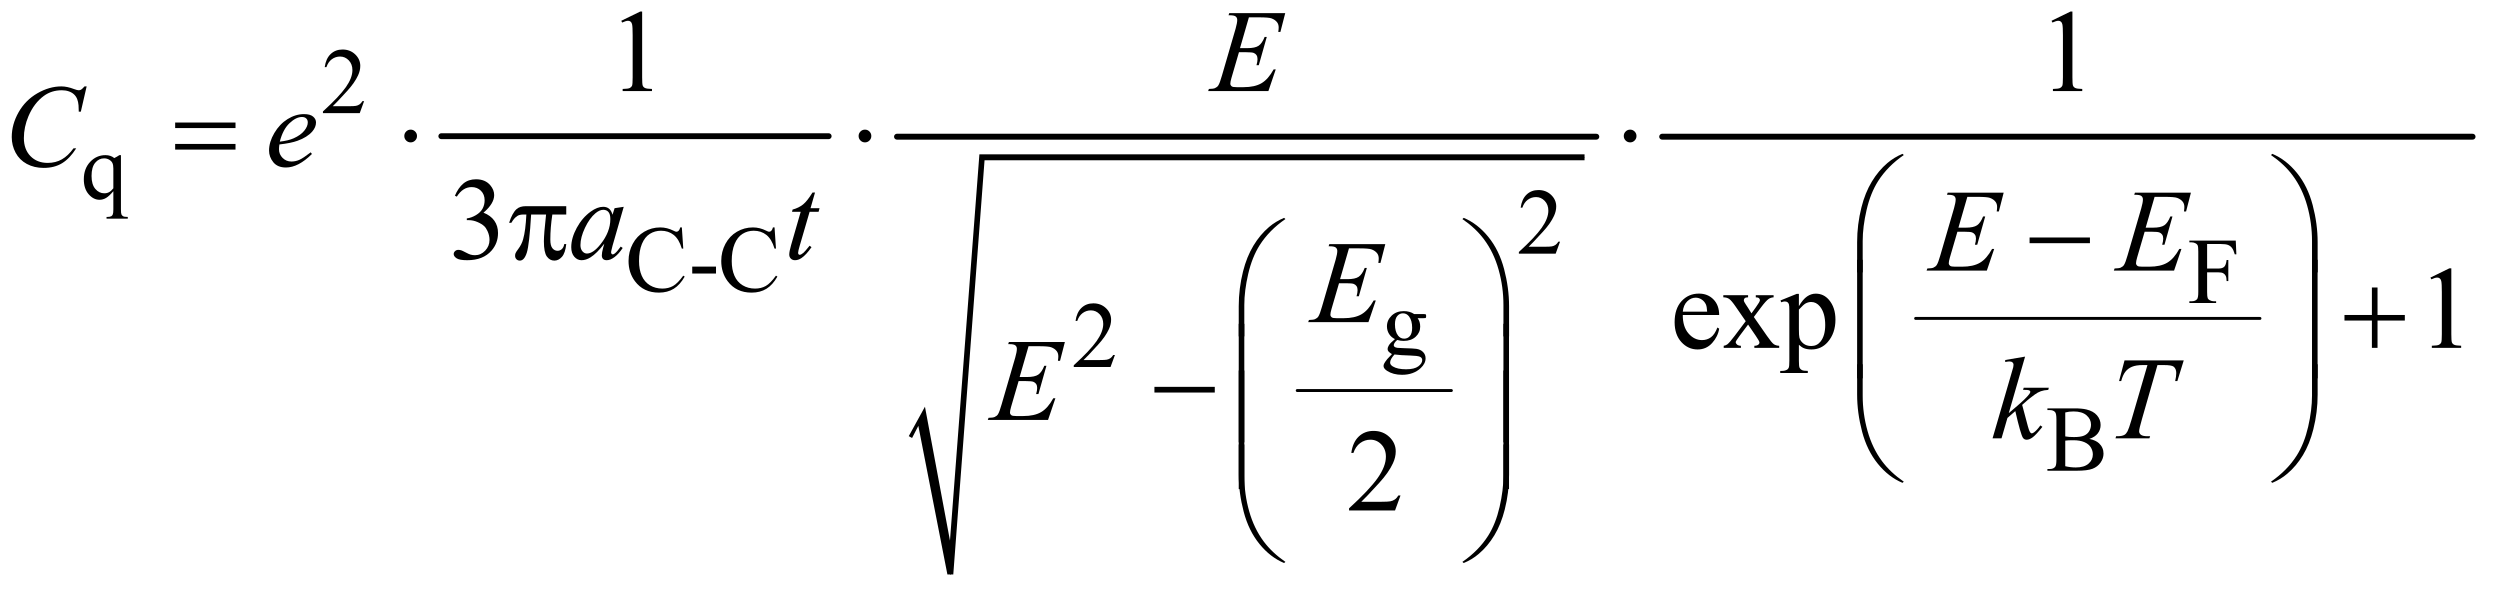<?xml version="1.0" encoding="UTF-8"?>
<!DOCTYPE svg PUBLIC '-//W3C//DTD SVG 1.0//EN'
          'http://www.w3.org/TR/2001/REC-SVG-20010904/DTD/svg10.dtd'>
<svg stroke-dasharray="none" shape-rendering="auto" xmlns="http://www.w3.org/2000/svg" font-family="'Dialog'" text-rendering="auto" width="333" fill-opacity="1" color-interpolation="auto" color-rendering="auto" preserveAspectRatio="xMidYMid meet" font-size="12px" viewBox="0 0 333 79" fill="black" xmlns:xlink="http://www.w3.org/1999/xlink" stroke="black" image-rendering="auto" stroke-miterlimit="10" stroke-linecap="square" stroke-linejoin="miter" font-style="normal" stroke-width="1" height="79" stroke-dashoffset="0" font-weight="normal" stroke-opacity="1"
><!--Generated by the Batik Graphics2D SVG Generator--><defs id="genericDefs"
  /><g
  ><defs id="defs1"
    ><clipPath clipPathUnits="userSpaceOnUse" id="clipPath1"
      ><path d="M1.202 2.873 L212.162 2.873 L212.162 52.787 L1.202 52.787 L1.202 2.873 Z"
      /></clipPath
      ><clipPath clipPathUnits="userSpaceOnUse" id="clipPath2"
      ><path d="M38.511 91.801 L38.511 1686.49 L6800.052 1686.49 L6800.052 91.801 Z"
      /></clipPath
    ></defs
    ><g stroke-width="16" transform="scale(1.576,1.576) translate(-1.202,-2.873) matrix(0.031,0,0,0.031,0,0)" stroke-linejoin="round" stroke-linecap="round"
    ><line y2="464" fill="none" x1="1242" clip-path="url(#clipPath2)" x2="2298" y1="464"
    /></g
    ><g stroke-width="8" transform="matrix(0.049,0,0,0.049,-1.893,-4.528)" stroke-linejoin="round" stroke-linecap="round"
    ><line y2="1154" fill="none" x1="3565" clip-path="url(#clipPath2)" x2="3984" y1="1154"
    /></g
    ><g stroke-linecap="round" stroke-linejoin="round" transform="matrix(0.049,0,0,0.049,-1.893,-4.528)"
    ><path fill="none" d="M2513 1280 L2544 1224" clip-path="url(#clipPath2)"
    /></g
    ><g stroke-linecap="round" stroke-linejoin="round" transform="matrix(0.049,0,0,0.049,-1.893,-4.528)"
    ><path fill="none" d="M2544 1224 L2622 1654" clip-path="url(#clipPath2)"
    /></g
    ><g stroke-linecap="round" stroke-linejoin="round" transform="matrix(0.049,0,0,0.049,-1.893,-4.528)"
    ><path fill="none" d="M2622 1654 L2708 520" clip-path="url(#clipPath2)"
    /></g
    ><g stroke-linecap="round" stroke-linejoin="round" transform="matrix(0.049,0,0,0.049,-1.893,-4.528)"
    ><path fill="none" d="M2708 520 L4346 520" clip-path="url(#clipPath2)"
    /></g
    ><g transform="matrix(0.049,0,0,0.049,-1.893,-4.528)"
    ><path d="M2509 1278 L2553 1198 L2621 1562 L2701 512 L4346 512 L4346 528 L2715 528 L2630 1654 L2614 1654 L2535 1250 L2518 1283 Z" stroke="none" clip-path="url(#clipPath2)"
    /></g
    ><g stroke-width="16" transform="matrix(0.049,0,0,0.049,-1.893,-4.528)" stroke-linejoin="round" stroke-linecap="round"
    ><line y2="464" fill="none" x1="2477" clip-path="url(#clipPath2)" x2="4378" y1="464"
    /></g
    ><g stroke-width="8" transform="matrix(0.049,0,0,0.049,-1.893,-4.528)" stroke-linejoin="round" stroke-linecap="round"
    ><line y2="958" fill="none" x1="5246" clip-path="url(#clipPath2)" x2="6182" y1="958"
    /></g
    ><g stroke-width="16" transform="matrix(0.049,0,0,0.049,-1.893,-4.528)" stroke-linejoin="round" stroke-linecap="round"
    ><line y2="464" fill="none" x1="4557" clip-path="url(#clipPath2)" x2="6760" y1="464"
    /></g
    ><g transform="matrix(0.049,0,0,0.049,-1.893,-4.528)"
    ><path d="M1028.375 367.375 L1016.5 400 L916.5 400 L916.5 395.375 Q960.625 355.125 978.625 329.625 Q996.625 304.125 996.625 283 Q996.625 266.875 986.75 256.5 Q976.875 246.125 963.125 246.125 Q950.625 246.125 940.688 253.438 Q930.75 260.75 926 274.875 L921.375 274.875 Q924.5 251.75 937.438 239.375 Q950.375 227 969.75 227 Q990.375 227 1004.188 240.25 Q1018 253.5 1018 271.5 Q1018 284.375 1012 297.25 Q1002.75 317.5 982 340.125 Q950.875 374.125 943.125 381.125 L987.375 381.125 Q1000.875 381.125 1006.312 380.125 Q1011.75 379.125 1016.125 376.062 Q1020.5 373 1023.75 367.375 L1028.375 367.375 Z" stroke="none" clip-path="url(#clipPath2)"
    /></g
    ><g transform="matrix(0.049,0,0,0.049,-1.893,-4.528)"
    ><path d="M367.375 514.125 L367.375 661.375 Q367.375 672.375 368.875 675.5 Q370.375 678.625 373.562 680.375 Q376.75 682.125 386 682.125 L386 686.75 L328.25 686.75 L328.25 682.125 L330.625 682.125 Q337.625 682.125 341.25 680.125 Q343.75 678.75 345.25 675.188 Q346.75 671.625 346.75 661.375 L346.75 612.125 Q335.375 625.625 326.875 630.562 Q318.375 635.5 309.25 635.5 Q292.625 635.5 279.562 620.375 Q266.5 605.25 266.5 579.875 Q266.5 550.75 283.75 532.438 Q301 514.125 325.375 514.125 Q332.5 514.125 338.5 516.125 Q344.5 518.125 349.25 522.125 Q356.5 518.625 363.125 514.125 L367.375 514.125 ZM346.75 604.25 L346.75 550.5 Q346.75 541.125 344.312 535.75 Q341.875 530.375 335.625 526.625 Q329.375 522.875 321.5 522.875 Q307.5 522.875 297.5 534.75 Q287.5 546.625 287.5 570.75 Q287.5 593.875 297.688 605.875 Q307.875 617.875 322.25 617.875 Q329.625 617.875 335.375 614.688 Q341.125 611.5 346.75 604.25 Z" stroke="none" clip-path="url(#clipPath2)"
    /></g
    ><g transform="matrix(0.049,0,0,0.049,-1.893,-4.528)"
    ><path d="M4279.375 749.375 L4267.5 782 L4167.5 782 L4167.5 777.375 Q4211.625 737.125 4229.625 711.625 Q4247.625 686.125 4247.625 665 Q4247.625 648.875 4237.75 638.5 Q4227.875 628.125 4214.125 628.125 Q4201.625 628.125 4191.688 635.438 Q4181.75 642.75 4177 656.875 L4172.375 656.875 Q4175.5 633.75 4188.438 621.375 Q4201.375 609 4220.75 609 Q4241.375 609 4255.188 622.25 Q4269 635.5 4269 653.5 Q4269 666.375 4263 679.25 Q4253.75 699.5 4233 722.125 Q4201.875 756.125 4194.125 763.125 L4238.375 763.125 Q4251.875 763.125 4257.312 762.125 Q4262.75 761.125 4267.125 758.062 Q4271.5 755 4274.75 749.375 L4279.375 749.375 Z" stroke="none" clip-path="url(#clipPath2)"
    /></g
    ><g transform="matrix(0.049,0,0,0.049,-1.893,-4.528)"
    ><path d="M1892.125 710.625 L1896 768.25 L1892.125 768.25 Q1884.375 742.375 1870 731 Q1855.625 719.625 1835.5 719.625 Q1818.625 719.625 1805 728.188 Q1791.375 736.75 1783.562 755.5 Q1775.75 774.25 1775.75 802.125 Q1775.75 825.125 1783.125 842 Q1790.5 858.875 1805.312 867.875 Q1820.125 876.875 1839.125 876.875 Q1855.625 876.875 1868.25 869.812 Q1880.875 862.75 1896 841.75 L1899.875 844.25 Q1887.125 866.875 1870.125 877.375 Q1853.125 887.875 1829.75 887.875 Q1787.625 887.875 1764.5 856.625 Q1747.25 833.375 1747.25 801.875 Q1747.25 776.5 1758.625 755.25 Q1770 734 1789.938 722.312 Q1809.875 710.625 1833.5 710.625 Q1851.875 710.625 1869.75 719.625 Q1875 722.375 1877.25 722.375 Q1880.625 722.375 1883.125 720 Q1886.375 716.625 1887.75 710.625 L1892.125 710.625 ZM1920.375 817.125 L1985 817.125 L1985 836 L1920.375 836 L1920.375 817.125 ZM2144.125 710.625 L2148 768.25 L2144.125 768.25 Q2136.375 742.375 2122 731 Q2107.625 719.625 2087.5 719.625 Q2070.625 719.625 2057 728.188 Q2043.375 736.75 2035.562 755.5 Q2027.75 774.25 2027.75 802.125 Q2027.75 825.125 2035.125 842 Q2042.5 858.875 2057.312 867.875 Q2072.125 876.875 2091.125 876.875 Q2107.625 876.875 2120.25 869.812 Q2132.875 862.75 2148 841.75 L2151.875 844.25 Q2139.125 866.875 2122.125 877.375 Q2105.125 887.875 2081.75 887.875 Q2039.625 887.875 2016.5 856.625 Q1999.25 833.375 1999.25 801.875 Q1999.25 776.5 2010.625 755.25 Q2022 734 2041.938 722.312 Q2061.875 710.625 2085.5 710.625 Q2103.875 710.625 2121.75 719.625 Q2127 722.375 2129.25 722.375 Q2132.625 722.375 2135.125 720 Q2138.375 716.625 2139.75 710.625 L2144.125 710.625 Z" stroke="none" clip-path="url(#clipPath2)"
    /></g
    ><g transform="matrix(0.049,0,0,0.049,-1.893,-4.528)"
    ><path d="M6038.375 755.75 L6038.375 822.375 L6069.25 822.375 Q6079.875 822.375 6084.812 817.688 Q6089.75 813 6091.375 799.125 L6096 799.125 L6096 856.5 L6091.375 856.5 Q6091.25 846.625 6088.812 842 Q6086.375 837.375 6082.062 835.062 Q6077.75 832.75 6069.25 832.75 L6038.375 832.75 L6038.375 886 Q6038.375 898.875 6040 903 Q6041.25 906.125 6045.25 908.375 Q6050.75 911.375 6056.75 911.375 L6062.875 911.375 L6062.875 916 L5990.125 916 L5990.125 911.375 L5996.125 911.375 Q6006.625 911.375 6011.375 905.25 Q6014.375 901.25 6014.375 886 L6014.375 776.5 Q6014.375 763.625 6012.75 759.5 Q6011.5 756.375 6007.625 754.125 Q6002.25 751.125 5996.125 751.125 L5990.125 751.125 L5990.125 746.5 L6116.25 746.5 L6117.875 783.75 L6113.5 783.75 Q6110.25 771.875 6105.938 766.312 Q6101.625 760.75 6095.312 758.25 Q6089 755.75 6075.75 755.75 L6038.375 755.75 Z" stroke="none" clip-path="url(#clipPath2)"
    /></g
    ><g transform="matrix(0.049,0,0,0.049,-1.893,-4.528)"
    ><path d="M3830.625 1014.25 Q3820.125 1009.125 3814.5 999.938 Q3808.875 990.75 3808.875 979.625 Q3808.875 962.625 3821.688 950.375 Q3834.5 938.125 3854.5 938.125 Q3870.875 938.125 3882.875 946.125 L3907.125 946.125 Q3912.5 946.125 3913.375 946.438 Q3914.25 946.75 3914.625 947.5 Q3915.375 948.625 3915.375 951.5 Q3915.375 954.75 3914.75 956 Q3914.375 956.625 3913.438 957 Q3912.5 957.375 3907.125 957.375 L3892.25 957.375 Q3899.25 966.375 3899.25 980.375 Q3899.25 996.375 3887 1007.75 Q3874.75 1019.125 3854.125 1019.125 Q3845.625 1019.125 3836.75 1016.625 Q3831.25 1021.375 3829.312 1024.938 Q3827.375 1028.5 3827.375 1031 Q3827.375 1033.125 3829.438 1035.125 Q3831.5 1037.125 3837.5 1038 Q3841 1038.5 3855 1038.875 Q3880.75 1039.5 3888.375 1040.625 Q3900 1042.25 3906.938 1049.25 Q3913.875 1056.25 3913.875 1066.5 Q3913.875 1080.625 3900.625 1093 Q3881.125 1111.25 3849.75 1111.25 Q3825.625 1111.25 3809 1100.375 Q3799.625 1094.125 3799.625 1087.375 Q3799.625 1084.375 3801 1081.375 Q3803.125 1076.75 3809.75 1068.5 Q3810.625 1067.375 3822.5 1055 Q3816 1051.125 3813.312 1048.062 Q3810.625 1045 3810.625 1041.125 Q3810.625 1036.75 3814.188 1030.875 Q3817.75 1025 3830.625 1014.25 ZM3852.375 944.125 Q3843.125 944.125 3836.875 951.5 Q3830.625 958.875 3830.625 974.125 Q3830.625 993.875 3839.125 1004.75 Q3845.625 1013 3855.625 1013 Q3865.125 1013 3871.25 1005.875 Q3877.375 998.75 3877.375 983.5 Q3877.375 963.625 3868.75 952.375 Q3862.375 944.125 3852.375 944.125 ZM3829.375 1056 Q3823.5 1062.375 3820.5 1067.875 Q3817.5 1073.375 3817.5 1078 Q3817.5 1084 3824.75 1088.5 Q3837.25 1096.25 3860.875 1096.25 Q3883.375 1096.25 3894.062 1088.312 Q3904.75 1080.375 3904.75 1071.375 Q3904.75 1064.875 3898.375 1062.125 Q3891.875 1059.375 3872.625 1058.875 Q3844.5 1058.125 3829.375 1056 Z" stroke="none" clip-path="url(#clipPath2)"
    /></g
    ><g transform="matrix(0.049,0,0,0.049,-1.893,-4.528)"
    ><path d="M3069.375 1057.375 L3057.5 1090 L2957.5 1090 L2957.5 1085.375 Q3001.625 1045.125 3019.625 1019.625 Q3037.625 994.125 3037.625 973 Q3037.625 956.875 3027.75 946.5 Q3017.875 936.125 3004.125 936.125 Q2991.625 936.125 2981.688 943.438 Q2971.75 950.75 2967 964.875 L2962.375 964.875 Q2965.5 941.75 2978.438 929.375 Q2991.375 917 3010.75 917 Q3031.375 917 3045.188 930.25 Q3059 943.5 3059 961.5 Q3059 974.375 3053 987.25 Q3043.75 1007.5 3023 1030.125 Q2991.875 1064.125 2984.125 1071.125 L3028.375 1071.125 Q3041.875 1071.125 3047.312 1070.125 Q3052.75 1069.125 3057.125 1066.062 Q3061.5 1063 3064.75 1057.375 L3069.375 1057.375 Z" stroke="none" clip-path="url(#clipPath2)"
    /></g
    ><g transform="matrix(0.049,0,0,0.049,-1.893,-4.528)"
    ><path d="M5718.25 1285.5 Q5735.875 1289.25 5744.625 1297.5 Q5756.75 1309 5756.75 1325.625 Q5756.75 1338.25 5748.75 1349.812 Q5740.75 1361.375 5726.812 1366.688 Q5712.875 1372 5684.25 1372 L5604.25 1372 L5604.25 1367.375 L5610.625 1367.375 Q5621.25 1367.375 5625.875 1360.625 Q5628.75 1356.25 5628.75 1342 L5628.75 1232.5 Q5628.75 1216.75 5625.125 1212.625 Q5620.25 1207.125 5610.625 1207.125 L5604.25 1207.125 L5604.25 1202.5 L5677.5 1202.5 Q5698 1202.5 5710.375 1205.5 Q5729.125 1210 5739 1221.438 Q5748.875 1232.875 5748.875 1247.75 Q5748.875 1260.5 5741.125 1270.562 Q5733.375 1280.625 5718.25 1285.5 ZM5652.75 1278.75 Q5657.375 1279.625 5663.312 1280.062 Q5669.25 1280.5 5676.375 1280.5 Q5694.625 1280.5 5703.812 1276.562 Q5713 1272.625 5717.875 1264.5 Q5722.75 1256.375 5722.75 1246.75 Q5722.75 1231.875 5710.625 1221.375 Q5698.5 1210.875 5675.25 1210.875 Q5662.75 1210.875 5652.75 1213.625 L5652.75 1278.75 ZM5652.75 1359.75 Q5667.25 1363.125 5681.375 1363.125 Q5704 1363.125 5715.875 1352.938 Q5727.75 1342.75 5727.75 1327.75 Q5727.75 1317.875 5722.375 1308.75 Q5717 1299.625 5704.875 1294.375 Q5692.75 1289.125 5674.875 1289.125 Q5667.125 1289.125 5661.625 1289.375 Q5656.125 1289.625 5652.75 1290.25 L5652.75 1359.75 Z" stroke="none" clip-path="url(#clipPath2)"
    /></g
    ><g transform="matrix(0.049,0,0,0.049,-1.893,-4.528)"
    ><path d="M1727.5 148.906 L1779.062 123.75 L1784.219 123.75 L1784.219 302.656 Q1784.219 320.469 1785.703 324.844 Q1787.188 329.219 1791.875 331.562 Q1796.562 333.906 1810.938 334.219 L1810.938 340 L1731.25 340 L1731.25 334.219 Q1746.25 333.906 1750.625 331.641 Q1755 329.375 1756.719 325.547 Q1758.438 321.719 1758.438 302.656 L1758.438 188.281 Q1758.438 165.156 1756.875 158.594 Q1755.781 153.594 1752.891 151.25 Q1750 148.906 1745.938 148.906 Q1740.156 148.906 1729.844 153.75 L1727.5 148.906 ZM5615.5 148.906 L5667.062 123.75 L5672.219 123.75 L5672.219 302.656 Q5672.219 320.469 5673.703 324.844 Q5675.188 329.219 5679.875 331.562 Q5684.562 333.906 5698.938 334.219 L5698.938 340 L5619.25 340 L5619.25 334.219 Q5634.25 333.906 5638.625 331.641 Q5643 329.375 5644.719 325.547 Q5646.438 321.719 5646.438 302.656 L5646.438 188.281 Q5646.438 165.156 5644.875 158.594 Q5643.781 153.594 5640.891 151.25 Q5638 148.906 5633.938 148.906 Q5628.156 148.906 5617.844 153.75 L5615.5 148.906 Z" stroke="none" clip-path="url(#clipPath2)"
    /></g
    ><g transform="matrix(0.049,0,0,0.049,-1.893,-4.528)"
    ><path d="M1275.25 624.438 Q1284.312 603.031 1298.141 591.391 Q1311.969 579.75 1332.594 579.75 Q1358.062 579.75 1371.656 596.312 Q1381.969 608.656 1381.969 622.719 Q1381.969 645.844 1352.906 670.531 Q1372.438 678.188 1382.438 692.406 Q1392.438 706.625 1392.438 725.844 Q1392.438 753.344 1374.938 773.5 Q1352.125 799.75 1308.844 799.75 Q1287.438 799.75 1279.703 794.438 Q1271.969 789.125 1271.969 783.031 Q1271.969 778.5 1275.641 775.062 Q1279.312 771.625 1284.469 771.625 Q1288.375 771.625 1292.438 772.875 Q1295.094 773.656 1304.469 778.578 Q1313.844 783.5 1317.438 784.438 Q1323.219 786.156 1329.781 786.156 Q1345.719 786.156 1357.516 773.812 Q1369.312 761.469 1369.312 744.594 Q1369.312 732.25 1363.844 720.531 Q1359.781 711.781 1354.938 707.25 Q1348.219 701 1336.5 695.922 Q1324.781 690.844 1312.594 690.844 L1307.594 690.844 L1307.594 686.156 Q1319.938 684.594 1332.359 677.25 Q1344.781 669.906 1350.406 659.594 Q1356.031 649.281 1356.031 636.938 Q1356.031 620.844 1345.953 610.922 Q1335.875 601 1320.875 601 Q1296.656 601 1280.406 626.938 L1275.25 624.438 Z" stroke="none" clip-path="url(#clipPath2)"
    /></g
    ><g transform="matrix(0.049,0,0,0.049,-1.893,-4.528)"
    ><path d="M4613.062 948.781 Q4612.906 980.656 4628.531 998.781 Q4644.156 1016.906 4665.25 1016.906 Q4679.312 1016.906 4689.703 1009.172 Q4700.094 1001.438 4707.125 982.688 L4711.969 985.812 Q4708.688 1007.219 4692.906 1024.797 Q4677.125 1042.375 4653.375 1042.375 Q4627.594 1042.375 4609.234 1022.297 Q4590.875 1002.219 4590.875 968.312 Q4590.875 931.594 4609.703 911.047 Q4628.531 890.5 4656.969 890.5 Q4681.031 890.5 4696.5 906.359 Q4711.969 922.219 4711.969 948.781 L4613.062 948.781 ZM4613.062 939.719 L4679.312 939.719 Q4678.531 925.969 4676.031 920.344 Q4672.125 911.594 4664.391 906.594 Q4656.656 901.594 4648.219 901.594 Q4635.25 901.594 4625.016 911.672 Q4614.781 921.75 4613.062 939.719 ZM4723.219 894.875 L4790.562 894.875 L4790.562 900.656 Q4784.156 900.656 4781.578 902.844 Q4779 905.031 4779 908.625 Q4779 912.375 4784.469 920.188 Q4786.188 922.688 4789.625 928 L4799.781 944.25 L4811.5 928 Q4822.75 912.531 4822.75 908.469 Q4822.75 905.188 4820.094 902.922 Q4817.438 900.656 4811.5 900.656 L4811.5 894.875 L4859.938 894.875 L4859.938 900.656 Q4852.281 901.125 4846.656 904.875 Q4839 910.188 4825.719 928 L4806.188 954.094 L4841.812 1005.344 Q4854.938 1024.25 4860.562 1028.078 Q4866.188 1031.906 4875.094 1032.375 L4875.094 1038 L4807.594 1038 L4807.594 1032.375 Q4814.625 1032.375 4818.531 1029.25 Q4821.5 1027.062 4821.5 1023.469 Q4821.5 1019.875 4811.5 1005.344 L4790.562 974.719 L4767.594 1005.344 Q4756.969 1019.562 4756.969 1022.219 Q4756.969 1025.969 4760.484 1029.016 Q4764 1032.062 4771.031 1032.375 L4771.031 1038 L4724.312 1038 L4724.312 1032.375 Q4729.938 1031.594 4734.156 1028.469 Q4740.094 1023.938 4754.156 1005.344 L4784.156 965.5 L4756.969 926.125 Q4745.406 909.25 4739.078 904.953 Q4732.75 900.656 4723.219 900.656 L4723.219 894.875 ZM4878.688 909.094 L4922.75 891.281 L4928.688 891.281 L4928.688 924.719 Q4939.781 905.812 4950.953 898.234 Q4962.125 890.656 4974.469 890.656 Q4996.031 890.656 5010.406 907.531 Q5028.062 928.156 5028.062 961.281 Q5028.062 998.312 5006.812 1022.531 Q4989.312 1042.375 4962.75 1042.375 Q4951.188 1042.375 4942.75 1039.094 Q4936.5 1036.75 4928.688 1029.719 L4928.688 1073.312 Q4928.688 1088 4930.484 1091.984 Q4932.281 1095.969 4936.734 1098.312 Q4941.188 1100.656 4952.906 1100.656 L4952.906 1106.438 L4877.906 1106.438 L4877.906 1100.656 L4881.812 1100.656 Q4890.406 1100.812 4896.5 1097.375 Q4899.469 1095.656 4901.109 1091.828 Q4902.75 1088 4902.75 1072.375 L4902.75 937.062 Q4902.75 923.156 4901.5 919.406 Q4900.25 915.656 4897.516 913.781 Q4894.781 911.906 4890.094 911.906 Q4886.344 911.906 4880.562 914.094 L4878.688 909.094 ZM4928.688 933.938 L4928.688 987.375 Q4928.688 1004.719 4930.094 1010.188 Q4932.281 1019.25 4940.797 1026.125 Q4949.312 1033 4962.281 1033 Q4977.906 1033 4987.594 1020.812 Q5000.25 1004.875 5000.25 975.969 Q5000.25 943.156 4985.875 925.5 Q4975.875 913.312 4962.125 913.312 Q4954.625 913.312 4947.281 917.062 Q4941.656 919.875 4928.688 933.938 ZM6645.5 846.906 L6697.062 821.75 L6702.219 821.75 L6702.219 1000.656 Q6702.219 1018.469 6703.703 1022.844 Q6705.188 1027.219 6709.875 1029.562 Q6714.562 1031.906 6728.938 1032.219 L6728.938 1038 L6649.25 1038 L6649.25 1032.219 Q6664.25 1031.906 6668.625 1029.641 Q6673 1027.375 6674.719 1023.547 Q6676.438 1019.719 6676.438 1000.656 L6676.438 886.281 Q6676.438 863.156 6674.875 856.594 Q6673.781 851.594 6670.891 849.25 Q6668 846.906 6663.938 846.906 Q6658.156 846.906 6647.844 851.75 L6645.5 846.906 Z" stroke="none" clip-path="url(#clipPath2)"
    /></g
    ><g transform="matrix(0.049,0,0,0.049,-1.893,-4.528)"
    ><path d="M3845.719 1439.219 L3830.875 1480 L3705.875 1480 L3705.875 1474.219 Q3761.031 1423.906 3783.531 1392.031 Q3806.031 1360.156 3806.031 1333.75 Q3806.031 1313.594 3793.688 1300.625 Q3781.344 1287.656 3764.156 1287.656 Q3748.531 1287.656 3736.109 1296.797 Q3723.688 1305.938 3717.75 1323.594 L3711.969 1323.594 Q3715.875 1294.688 3732.047 1279.219 Q3748.219 1263.75 3772.438 1263.75 Q3798.219 1263.75 3815.484 1280.312 Q3832.75 1296.875 3832.75 1319.375 Q3832.75 1335.469 3825.25 1351.562 Q3813.688 1376.875 3787.75 1405.156 Q3748.844 1447.656 3739.156 1456.406 L3794.469 1456.406 Q3811.344 1456.406 3818.141 1455.156 Q3824.938 1453.906 3830.406 1450.078 Q3835.875 1446.25 3839.938 1439.219 L3845.719 1439.219 Z" stroke="none" clip-path="url(#clipPath2)"
    /></g
    ><g transform="matrix(0.049,0,0,0.049,-1.893,-4.528)"
    ><path d="M3433.594 139.531 L3409.375 223.281 L3429.219 223.281 Q3450.469 223.281 3460 216.797 Q3469.531 210.312 3476.406 192.812 L3482.188 192.812 L3460.469 269.688 L3454.219 269.688 Q3457.031 260 3457.031 253.125 Q3457.031 246.406 3454.297 242.344 Q3451.562 238.281 3446.797 236.328 Q3442.031 234.375 3426.719 234.375 L3406.562 234.375 L3386.094 304.531 Q3383.125 314.688 3383.125 320 Q3383.125 324.062 3387.031 327.188 Q3389.688 329.375 3400.312 329.375 L3419.062 329.375 Q3449.531 329.375 3467.891 318.594 Q3486.25 307.812 3500.781 281.094 L3506.562 281.094 L3486.562 340 L3322.812 340 L3324.844 334.219 Q3337.031 333.906 3341.25 332.031 Q3347.5 329.219 3350.312 324.844 Q3354.531 318.438 3360.312 297.969 L3397.5 170.156 Q3401.875 154.688 3401.875 146.562 Q3401.875 140.625 3397.734 137.266 Q3393.594 133.906 3381.562 133.906 L3378.281 133.906 L3380.156 128.125 L3532.344 128.125 L3519.219 179.219 L3513.438 179.219 Q3514.531 172.031 3514.531 167.188 Q3514.531 158.906 3510.469 153.281 Q3505.156 146.094 3495 142.344 Q3487.5 139.531 3460.469 139.531 L3433.594 139.531 Z" stroke="none" clip-path="url(#clipPath2)"
    /></g
    ><g transform="matrix(0.049,0,0,0.049,-1.893,-4.528)"
    ><path d="M274.156 327.281 L258.375 395.875 L252.75 395.875 L252.125 378.688 Q251.344 369.312 248.531 361.969 Q245.719 354.625 240.094 349.234 Q234.469 343.844 225.875 340.797 Q217.281 337.75 206.812 337.75 Q178.844 337.75 157.906 353.062 Q131.188 372.594 116.031 408.219 Q103.531 437.594 103.531 467.75 Q103.531 498.531 121.5 516.891 Q139.469 535.25 168.219 535.25 Q189.938 535.25 206.891 525.562 Q223.844 515.875 238.375 495.719 L245.719 495.719 Q228.531 523.062 207.594 535.953 Q186.656 548.844 157.438 548.844 Q131.5 548.844 111.5 537.984 Q91.5 527.125 81.031 507.438 Q70.562 487.75 70.562 465.094 Q70.562 430.406 89.156 397.594 Q107.75 364.781 140.172 346.031 Q172.594 327.281 205.562 327.281 Q221.031 327.281 240.25 334.625 Q248.688 337.75 252.438 337.75 Q256.188 337.75 259 336.188 Q261.812 334.625 268.375 327.281 L274.156 327.281 ZM798.125 485.094 Q797.031 492.906 797.031 498.062 Q797.031 511.969 806.875 521.734 Q816.719 531.5 830.781 531.5 Q842.031 531.5 852.422 526.891 Q862.812 522.281 883.281 506.5 L886.562 511.031 Q849.531 547.75 815.938 547.75 Q793.125 547.75 781.562 533.375 Q770 519 770 501.656 Q770 478.375 784.375 454 Q798.75 429.625 820.469 416.109 Q842.188 402.594 865.156 402.594 Q881.719 402.594 889.688 409.312 Q897.656 416.031 897.656 425.25 Q897.656 438.219 887.344 450.094 Q873.75 465.562 847.344 475.094 Q829.844 481.5 798.125 485.094 ZM799.219 477.438 Q822.344 474.781 836.875 468.375 Q856.094 459.781 865.703 447.828 Q875.312 435.875 875.312 425.094 Q875.312 418.531 871.172 414.469 Q867.031 410.406 859.375 410.406 Q843.438 410.406 825.547 427.359 Q807.656 444.312 799.219 477.438 Z" stroke="none" clip-path="url(#clipPath2)"
    /></g
    ><g transform="matrix(0.049,0,0,0.049,-1.893,-4.528)"
    ><path d="M1734.156 654.594 L1703.688 760.531 L1700.25 774.75 Q1699.781 776.781 1699.781 778.188 Q1699.781 780.688 1701.344 782.562 Q1702.594 783.969 1704.469 783.969 Q1706.5 783.969 1709.781 781.469 Q1715.875 776.938 1726.031 762.719 L1731.344 766.469 Q1720.562 782.719 1709.156 791.234 Q1697.75 799.75 1688.062 799.75 Q1681.344 799.75 1677.984 796.391 Q1674.625 793.031 1674.625 786.625 Q1674.625 778.969 1678.062 766.469 L1681.344 754.75 Q1660.875 781.469 1643.688 792.094 Q1631.344 799.75 1619.469 799.75 Q1608.062 799.75 1599.781 790.297 Q1591.5 780.844 1591.5 764.281 Q1591.5 739.438 1606.422 711.859 Q1621.344 684.281 1644.312 667.719 Q1662.281 654.594 1678.219 654.594 Q1687.75 654.594 1694.078 659.594 Q1700.406 664.594 1703.688 676.156 L1709.312 658.344 L1734.156 654.594 ZM1678.531 662.719 Q1668.531 662.719 1657.281 672.094 Q1641.344 685.375 1628.922 711.469 Q1616.5 737.562 1616.5 758.656 Q1616.5 769.281 1621.812 775.453 Q1627.125 781.625 1634 781.625 Q1651.031 781.625 1671.031 756.469 Q1697.75 723.031 1697.75 687.875 Q1697.75 674.594 1692.594 668.656 Q1687.438 662.719 1678.531 662.719 ZM2254.125 615.844 L2241.938 658.344 L2266.469 658.344 L2263.812 668.188 L2239.438 668.188 L2212.562 760.375 Q2208.188 775.219 2208.188 779.594 Q2208.188 782.25 2209.438 783.656 Q2210.688 785.062 2212.406 785.062 Q2216.312 785.062 2222.719 779.594 Q2226.469 776.469 2239.438 760.375 L2244.594 764.281 Q2230.219 785.219 2217.406 793.812 Q2208.656 799.75 2199.75 799.75 Q2192.875 799.75 2188.5 795.453 Q2184.125 791.156 2184.125 784.438 Q2184.125 776 2189.125 758.656 L2215.219 668.188 L2191.625 668.188 L2193.188 662.094 Q2210.375 657.406 2221.781 648.109 Q2233.188 638.812 2247.25 615.844 L2254.125 615.844 Z" stroke="none" clip-path="url(#clipPath2)"
    /></g
    ><g transform="matrix(0.049,0,0,0.049,-1.893,-4.528)"
    ><path d="M5386.594 627.531 L5362.375 711.281 L5382.219 711.281 Q5403.469 711.281 5413 704.797 Q5422.531 698.312 5429.406 680.812 L5435.188 680.812 L5413.469 757.688 L5407.219 757.688 Q5410.031 748 5410.031 741.125 Q5410.031 734.406 5407.297 730.344 Q5404.562 726.281 5399.797 724.328 Q5395.031 722.375 5379.719 722.375 L5359.562 722.375 L5339.094 792.531 Q5336.125 802.688 5336.125 808 Q5336.125 812.062 5340.031 815.188 Q5342.688 817.375 5353.312 817.375 L5372.062 817.375 Q5402.531 817.375 5420.891 806.594 Q5439.25 795.812 5453.781 769.094 L5459.562 769.094 L5439.562 828 L5275.812 828 L5277.844 822.219 Q5290.031 821.906 5294.25 820.031 Q5300.5 817.219 5303.312 812.844 Q5307.531 806.438 5313.312 785.969 L5350.5 658.156 Q5354.875 642.688 5354.875 634.562 Q5354.875 628.625 5350.734 625.266 Q5346.594 621.906 5334.562 621.906 L5331.281 621.906 L5333.156 616.125 L5485.344 616.125 L5472.219 667.219 L5466.438 667.219 Q5467.531 660.031 5467.531 655.188 Q5467.531 646.906 5463.469 641.281 Q5458.156 634.094 5448 630.344 Q5440.5 627.531 5413.469 627.531 L5386.594 627.531 ZM5895.594 627.531 L5871.375 711.281 L5891.219 711.281 Q5912.469 711.281 5922 704.797 Q5931.531 698.312 5938.406 680.812 L5944.188 680.812 L5922.469 757.688 L5916.219 757.688 Q5919.031 748 5919.031 741.125 Q5919.031 734.406 5916.297 730.344 Q5913.562 726.281 5908.797 724.328 Q5904.031 722.375 5888.719 722.375 L5868.562 722.375 L5848.094 792.531 Q5845.125 802.688 5845.125 808 Q5845.125 812.062 5849.031 815.188 Q5851.688 817.375 5862.312 817.375 L5881.062 817.375 Q5911.531 817.375 5929.891 806.594 Q5948.25 795.812 5962.781 769.094 L5968.562 769.094 L5948.562 828 L5784.812 828 L5786.844 822.219 Q5799.031 821.906 5803.25 820.031 Q5809.5 817.219 5812.312 812.844 Q5816.531 806.438 5822.312 785.969 L5859.5 658.156 Q5863.875 642.688 5863.875 634.562 Q5863.875 628.625 5859.734 625.266 Q5855.594 621.906 5843.562 621.906 L5840.281 621.906 L5842.156 616.125 L5994.344 616.125 L5981.219 667.219 L5975.438 667.219 Q5976.531 660.031 5976.531 655.188 Q5976.531 646.906 5972.469 641.281 Q5967.156 634.094 5957 630.344 Q5949.5 627.531 5922.469 627.531 L5895.594 627.531 Z" stroke="none" clip-path="url(#clipPath2)"
    /></g
    ><g transform="matrix(0.049,0,0,0.049,-1.893,-4.528)"
    ><path d="M3705.594 767.531 L3681.375 851.281 L3701.219 851.281 Q3722.469 851.281 3732 844.797 Q3741.531 838.312 3748.406 820.812 L3754.188 820.812 L3732.469 897.688 L3726.219 897.688 Q3729.031 888 3729.031 881.125 Q3729.031 874.406 3726.297 870.344 Q3723.562 866.281 3718.797 864.328 Q3714.031 862.375 3698.719 862.375 L3678.562 862.375 L3658.094 932.531 Q3655.125 942.688 3655.125 948 Q3655.125 952.062 3659.031 955.188 Q3661.688 957.375 3672.312 957.375 L3691.062 957.375 Q3721.531 957.375 3739.891 946.594 Q3758.25 935.812 3772.781 909.094 L3778.562 909.094 L3758.562 968 L3594.812 968 L3596.844 962.219 Q3609.031 961.906 3613.25 960.031 Q3619.5 957.219 3622.312 952.844 Q3626.531 946.438 3632.312 925.969 L3669.5 798.156 Q3673.875 782.688 3673.875 774.562 Q3673.875 768.625 3669.734 765.266 Q3665.594 761.906 3653.562 761.906 L3650.281 761.906 L3652.156 756.125 L3804.344 756.125 L3791.219 807.219 L3785.438 807.219 Q3786.531 800.031 3786.531 795.188 Q3786.531 786.906 3782.469 781.281 Q3777.156 774.094 3767 770.344 Q3759.5 767.531 3732.469 767.531 L3705.594 767.531 Z" stroke="none" clip-path="url(#clipPath2)"
    /></g
    ><g transform="matrix(0.049,0,0,0.049,-1.893,-4.528)"
    ><path d="M2834.594 1033.531 L2810.375 1117.281 L2830.219 1117.281 Q2851.469 1117.281 2861 1110.797 Q2870.531 1104.312 2877.406 1086.812 L2883.188 1086.812 L2861.469 1163.688 L2855.219 1163.688 Q2858.031 1154 2858.031 1147.125 Q2858.031 1140.406 2855.297 1136.344 Q2852.562 1132.281 2847.797 1130.328 Q2843.031 1128.375 2827.719 1128.375 L2807.562 1128.375 L2787.094 1198.531 Q2784.125 1208.688 2784.125 1214 Q2784.125 1218.062 2788.031 1221.188 Q2790.688 1223.375 2801.312 1223.375 L2820.062 1223.375 Q2850.531 1223.375 2868.891 1212.594 Q2887.25 1201.812 2901.781 1175.094 L2907.562 1175.094 L2887.562 1234 L2723.812 1234 L2725.844 1228.219 Q2738.031 1227.906 2742.25 1226.031 Q2748.5 1223.219 2751.312 1218.844 Q2755.531 1212.438 2761.312 1191.969 L2798.5 1064.156 Q2802.875 1048.688 2802.875 1040.562 Q2802.875 1034.625 2798.734 1031.266 Q2794.594 1027.906 2782.562 1027.906 L2779.281 1027.906 L2781.156 1022.125 L2933.344 1022.125 L2920.219 1073.219 L2914.438 1073.219 Q2915.531 1066.031 2915.531 1061.188 Q2915.531 1052.906 2911.469 1047.281 Q2906.156 1040.094 2896 1036.344 Q2888.5 1033.531 2861.469 1033.531 L2834.594 1033.531 Z" stroke="none" clip-path="url(#clipPath2)"
    /></g
    ><g transform="matrix(0.049,0,0,0.049,-1.893,-4.528)"
    ><path d="M5543.562 1061.812 L5499.188 1215.406 L5517 1200.25 Q5546.219 1175.562 5554.969 1163.688 Q5557.781 1159.781 5557.781 1157.75 Q5557.781 1156.344 5556.844 1155.094 Q5555.906 1153.844 5553.172 1153.062 Q5550.438 1152.281 5543.562 1152.281 L5538.094 1152.281 L5539.812 1146.344 L5608.094 1146.344 L5606.531 1152.281 Q5594.812 1152.906 5586.297 1155.953 Q5577.781 1159 5569.812 1164.938 Q5554.031 1176.656 5549.031 1181.188 L5535.594 1193.062 Q5539.031 1204.312 5544.031 1224.469 Q5552.469 1257.906 5555.438 1264.156 Q5558.406 1270.406 5561.531 1270.406 Q5564.188 1270.406 5567.781 1267.75 Q5575.906 1261.812 5585.125 1248.844 L5590.594 1252.75 Q5573.562 1274.156 5564.5 1280.953 Q5555.438 1287.75 5547.938 1287.75 Q5541.375 1287.75 5537.781 1282.594 Q5531.531 1273.375 5517 1209.938 L5495.594 1228.531 L5479.5 1284 L5455.125 1284 L5507 1105.719 L5511.375 1090.562 Q5512.156 1086.656 5512.156 1083.688 Q5512.156 1079.938 5509.266 1077.438 Q5506.375 1074.938 5500.906 1074.938 Q5497.312 1074.938 5489.5 1076.5 L5489.5 1071.031 L5543.562 1061.812 ZM5813.875 1072.125 L5974.812 1072.125 L5957.469 1128.375 L5951.531 1128.375 Q5954.5 1116.031 5954.5 1106.344 Q5954.5 1094.938 5947.469 1089.156 Q5942.156 1084.781 5920.125 1084.781 L5903.406 1084.781 L5861.531 1230.719 Q5853.562 1258.219 5853.562 1264.625 Q5853.562 1270.562 5858.562 1274.391 Q5863.562 1278.219 5876.219 1278.219 L5883.406 1278.219 L5881.531 1284 L5789.344 1284 L5791.062 1278.219 L5795.125 1278.219 Q5807.312 1278.219 5813.875 1274.312 Q5818.406 1271.656 5822.078 1264.703 Q5825.75 1257.75 5832.312 1235.25 L5876.219 1084.781 L5863.562 1084.781 Q5845.281 1084.781 5834.109 1089.469 Q5822.938 1094.156 5816.062 1103.062 Q5809.188 1111.969 5804.812 1128.375 L5799.031 1128.375 L5813.875 1072.125 Z" stroke="none" clip-path="url(#clipPath2)"
    /></g
    ><g transform="matrix(0.049,0,0,0.049,-1.893,-4.528)"
    ><path d="M514.781 425.406 L678.844 425.406 L678.844 440.562 L514.781 440.562 L514.781 425.406 ZM514.781 483.688 L678.844 483.688 L678.844 499.156 L514.781 499.156 L514.781 483.688 ZM1172.188 462.125 Q1172.188 469.312 1167.109 474.391 Q1162.031 479.469 1155 479.469 Q1147.812 479.469 1142.734 474.391 Q1137.656 469.312 1137.656 462.125 Q1137.656 454.938 1142.734 449.859 Q1147.812 444.781 1155 444.781 Q1162.031 444.781 1167.109 449.859 Q1172.188 454.938 1172.188 462.125 ZM2407.188 462.125 Q2407.188 469.312 2402.109 474.391 Q2397.031 479.469 2390 479.469 Q2382.812 479.469 2377.734 474.391 Q2372.656 469.312 2372.656 462.125 Q2372.656 454.938 2377.734 449.859 Q2382.812 444.781 2390 444.781 Q2397.031 444.781 2402.109 449.859 Q2407.188 454.938 2407.188 462.125 ZM4487.188 462.125 Q4487.188 469.312 4482.109 474.391 Q4477.031 479.469 4470 479.469 Q4462.812 479.469 4457.734 474.391 Q4452.656 469.312 4452.656 462.125 Q4452.656 454.938 4457.734 449.859 Q4462.812 444.781 4470 444.781 Q4477.031 444.781 4482.109 449.859 Q4487.188 454.938 4487.188 462.125 Z" stroke="none" clip-path="url(#clipPath2)"
    /></g
    ><g transform="matrix(0.049,0,0,0.049,-1.893,-4.528)"
    ><path d="M1577.906 652.875 L1577.906 675.531 L1540.094 675.531 Q1534.625 711.312 1534.625 744.125 Q1534.625 760.219 1540.25 767.172 Q1545.875 774.125 1554.312 774.125 Q1561.031 774.125 1566.031 769.438 Q1571.031 764.75 1572.438 755.844 L1577.906 755.844 Q1575.25 780.531 1566.109 790.688 Q1556.969 800.844 1545.562 800.844 Q1533.375 800.844 1525.25 789.75 Q1517.125 778.656 1517.125 748.344 Q1517.125 729.281 1523.062 675.531 L1482.438 675.531 Q1477.594 757.406 1470.719 779.125 Q1463.844 800.844 1451.812 800.844 Q1446.188 800.844 1442.516 797.094 Q1438.844 793.344 1438.844 787.719 Q1438.844 783.656 1440.094 780.688 Q1441.812 776.625 1447.438 769.281 Q1456.969 756.625 1460.719 742.719 Q1467.438 718.969 1469.469 675.531 L1462.281 675.531 Q1450.875 675.531 1445.25 679.281 Q1436.188 684.906 1428.688 698.031 L1422.594 698.031 Q1431.344 671 1443.062 660.688 Q1451.969 652.875 1468.062 652.875 L1577.906 652.875 Z" stroke="none" clip-path="url(#clipPath2)"
    /></g
    ><g transform="matrix(0.049,0,0,0.049,-1.893,-4.528)"
    ><path d="M5086.969 832.938 L5086.969 750.75 Q5086.969 702.625 5098.688 656.219 Q5108.688 616.375 5126.891 586.219 Q5145.094 556.062 5169.469 535.438 Q5187.281 520.281 5210.25 510.594 L5213.844 513.875 Q5169.781 544.188 5143.844 584.969 Q5123.219 617.625 5112.672 663.25 Q5102.125 708.875 5102.125 747.625 L5102.125 832.938 L5086.969 832.938 ZM6338.844 832.938 L6323.531 832.938 L6323.531 747.625 Q6323.531 698.25 6310.406 651.531 Q6297.281 604.812 6271.031 569.5 Q6248.375 538.875 6211.969 513.875 L6215.562 510.594 Q6253.219 526.375 6282.516 562.469 Q6311.812 598.562 6325.328 649.891 Q6338.844 701.219 6338.844 750.75 L6338.844 832.938 Z" stroke="none" clip-path="url(#clipPath2)"
    /></g
    ><g transform="matrix(0.049,0,0,0.049,-1.893,-4.528)"
    ><path d="M5555.781 738 L5719.844 738 L5719.844 753.469 L5555.781 753.469 L5555.781 738 Z" stroke="none" clip-path="url(#clipPath2)"
    /></g
    ><g transform="matrix(0.049,0,0,0.049,-1.893,-4.528)"
    ><path d="M3405.969 1006.938 L3405.969 924.75 Q3405.969 876.625 3417.688 830.219 Q3427.688 790.375 3445.891 760.219 Q3464.094 730.062 3488.469 709.438 Q3506.281 694.281 3529.25 684.594 L3532.844 687.875 Q3488.781 718.188 3462.844 758.969 Q3442.219 791.625 3431.672 837.25 Q3421.125 882.875 3421.125 921.625 L3421.125 1006.938 L3405.969 1006.938 ZM4140.844 1006.938 L4125.531 1006.938 L4125.531 921.625 Q4125.531 872.25 4112.406 825.531 Q4099.281 778.812 4073.031 743.5 Q4050.375 712.875 4013.969 687.875 L4017.562 684.594 Q4055.219 700.375 4084.516 736.469 Q4113.812 772.562 4127.328 823.891 Q4140.844 875.219 4140.844 924.75 L4140.844 1006.938 Z" stroke="none" clip-path="url(#clipPath2)"
    /></g
    ><g transform="matrix(0.049,0,0,0.049,-1.893,-4.528)"
    ><path d="M6486.312 873.938 L6501.625 873.938 L6501.625 948.625 L6575.844 948.625 L6575.844 963.781 L6501.625 963.781 L6501.625 1038 L6486.312 1038 L6486.312 963.781 L6411.781 963.781 L6411.781 948.625 L6486.312 948.625 L6486.312 873.938 Z" stroke="none" clip-path="url(#clipPath2)"
    /></g
    ><g transform="matrix(0.049,0,0,0.049,-1.893,-4.528)"
    ><path d="M5102.125 1120.938 L5086.969 1120.938 L5086.969 798.594 L5102.125 798.594 L5102.125 1120.938 ZM6338.688 1120.938 L6323.531 1120.938 L6323.531 798.594 L6338.688 798.594 L6338.688 1120.938 Z" stroke="none" clip-path="url(#clipPath2)"
    /></g
    ><g transform="matrix(0.049,0,0,0.049,-1.893,-4.528)"
    ><path d="M3176.781 1144 L3340.844 1144 L3340.844 1159.469 L3176.781 1159.469 L3176.781 1144 Z" stroke="none" clip-path="url(#clipPath2)"
    /></g
    ><g transform="matrix(0.049,0,0,0.049,-1.893,-4.528)"
    ><path d="M3421.125 1294.938 L3405.969 1294.938 L3405.969 972.594 L3421.125 972.594 L3421.125 1294.938 ZM4140.688 1294.938 L4125.531 1294.938 L4125.531 972.594 L4140.688 972.594 L4140.688 1294.938 Z" stroke="none" clip-path="url(#clipPath2)"
    /></g
    ><g transform="matrix(0.049,0,0,0.049,-1.893,-4.528)"
    ><path d="M5086.969 1082.594 L5102.125 1082.594 L5102.125 1168.062 Q5102.125 1217.438 5115.328 1264.156 Q5128.531 1310.875 5154.781 1346.188 Q5177.438 1376.656 5213.844 1401.812 L5210.25 1404.938 Q5172.594 1389.156 5143.297 1353.141 Q5114 1317.125 5100.484 1265.719 Q5086.969 1214.312 5086.969 1164.938 L5086.969 1082.594 ZM6338.844 1082.594 L6338.844 1164.938 Q6338.844 1213.062 6327.125 1259.312 Q6317.125 1299.312 6298.922 1329.469 Q6280.719 1359.625 6256.188 1380.25 Q6238.531 1395.406 6215.562 1404.938 L6211.969 1401.812 Q6256.031 1371.5 6281.969 1330.719 Q6302.594 1298.062 6313.062 1252.438 Q6323.531 1206.812 6323.531 1168.062 L6323.531 1082.594 L6338.844 1082.594 Z" stroke="none" clip-path="url(#clipPath2)"
    /></g
    ><g transform="matrix(0.049,0,0,0.049,-1.893,-4.528)"
    ><path d="M3421.125 1421.938 L3405.969 1421.938 L3405.969 1099.594 L3421.125 1099.594 L3421.125 1421.938 ZM4140.688 1421.938 L4125.531 1421.938 L4125.531 1099.594 L4140.688 1099.594 L4140.688 1421.938 Z" stroke="none" clip-path="url(#clipPath2)"
    /></g
    ><g transform="matrix(0.049,0,0,0.049,-1.893,-4.528)"
    ><path d="M3405.969 1300.594 L3421.125 1300.594 L3421.125 1386.062 Q3421.125 1435.438 3434.328 1482.156 Q3447.531 1528.875 3473.781 1564.188 Q3496.438 1594.656 3532.844 1619.812 L3529.25 1622.938 Q3491.594 1607.156 3462.297 1571.141 Q3433 1535.125 3419.484 1483.719 Q3405.969 1432.312 3405.969 1382.938 L3405.969 1300.594 ZM4140.844 1300.594 L4140.844 1382.938 Q4140.844 1431.062 4129.125 1477.312 Q4119.125 1517.312 4100.922 1547.469 Q4082.719 1577.625 4058.188 1598.25 Q4040.531 1613.406 4017.562 1622.938 L4013.969 1619.812 Q4058.031 1589.5 4083.969 1548.719 Q4104.594 1516.062 4115.062 1470.438 Q4125.531 1424.812 4125.531 1386.062 L4125.531 1300.594 L4140.844 1300.594 Z" stroke="none" clip-path="url(#clipPath2)"
    /></g
  ></g
></svg
>
